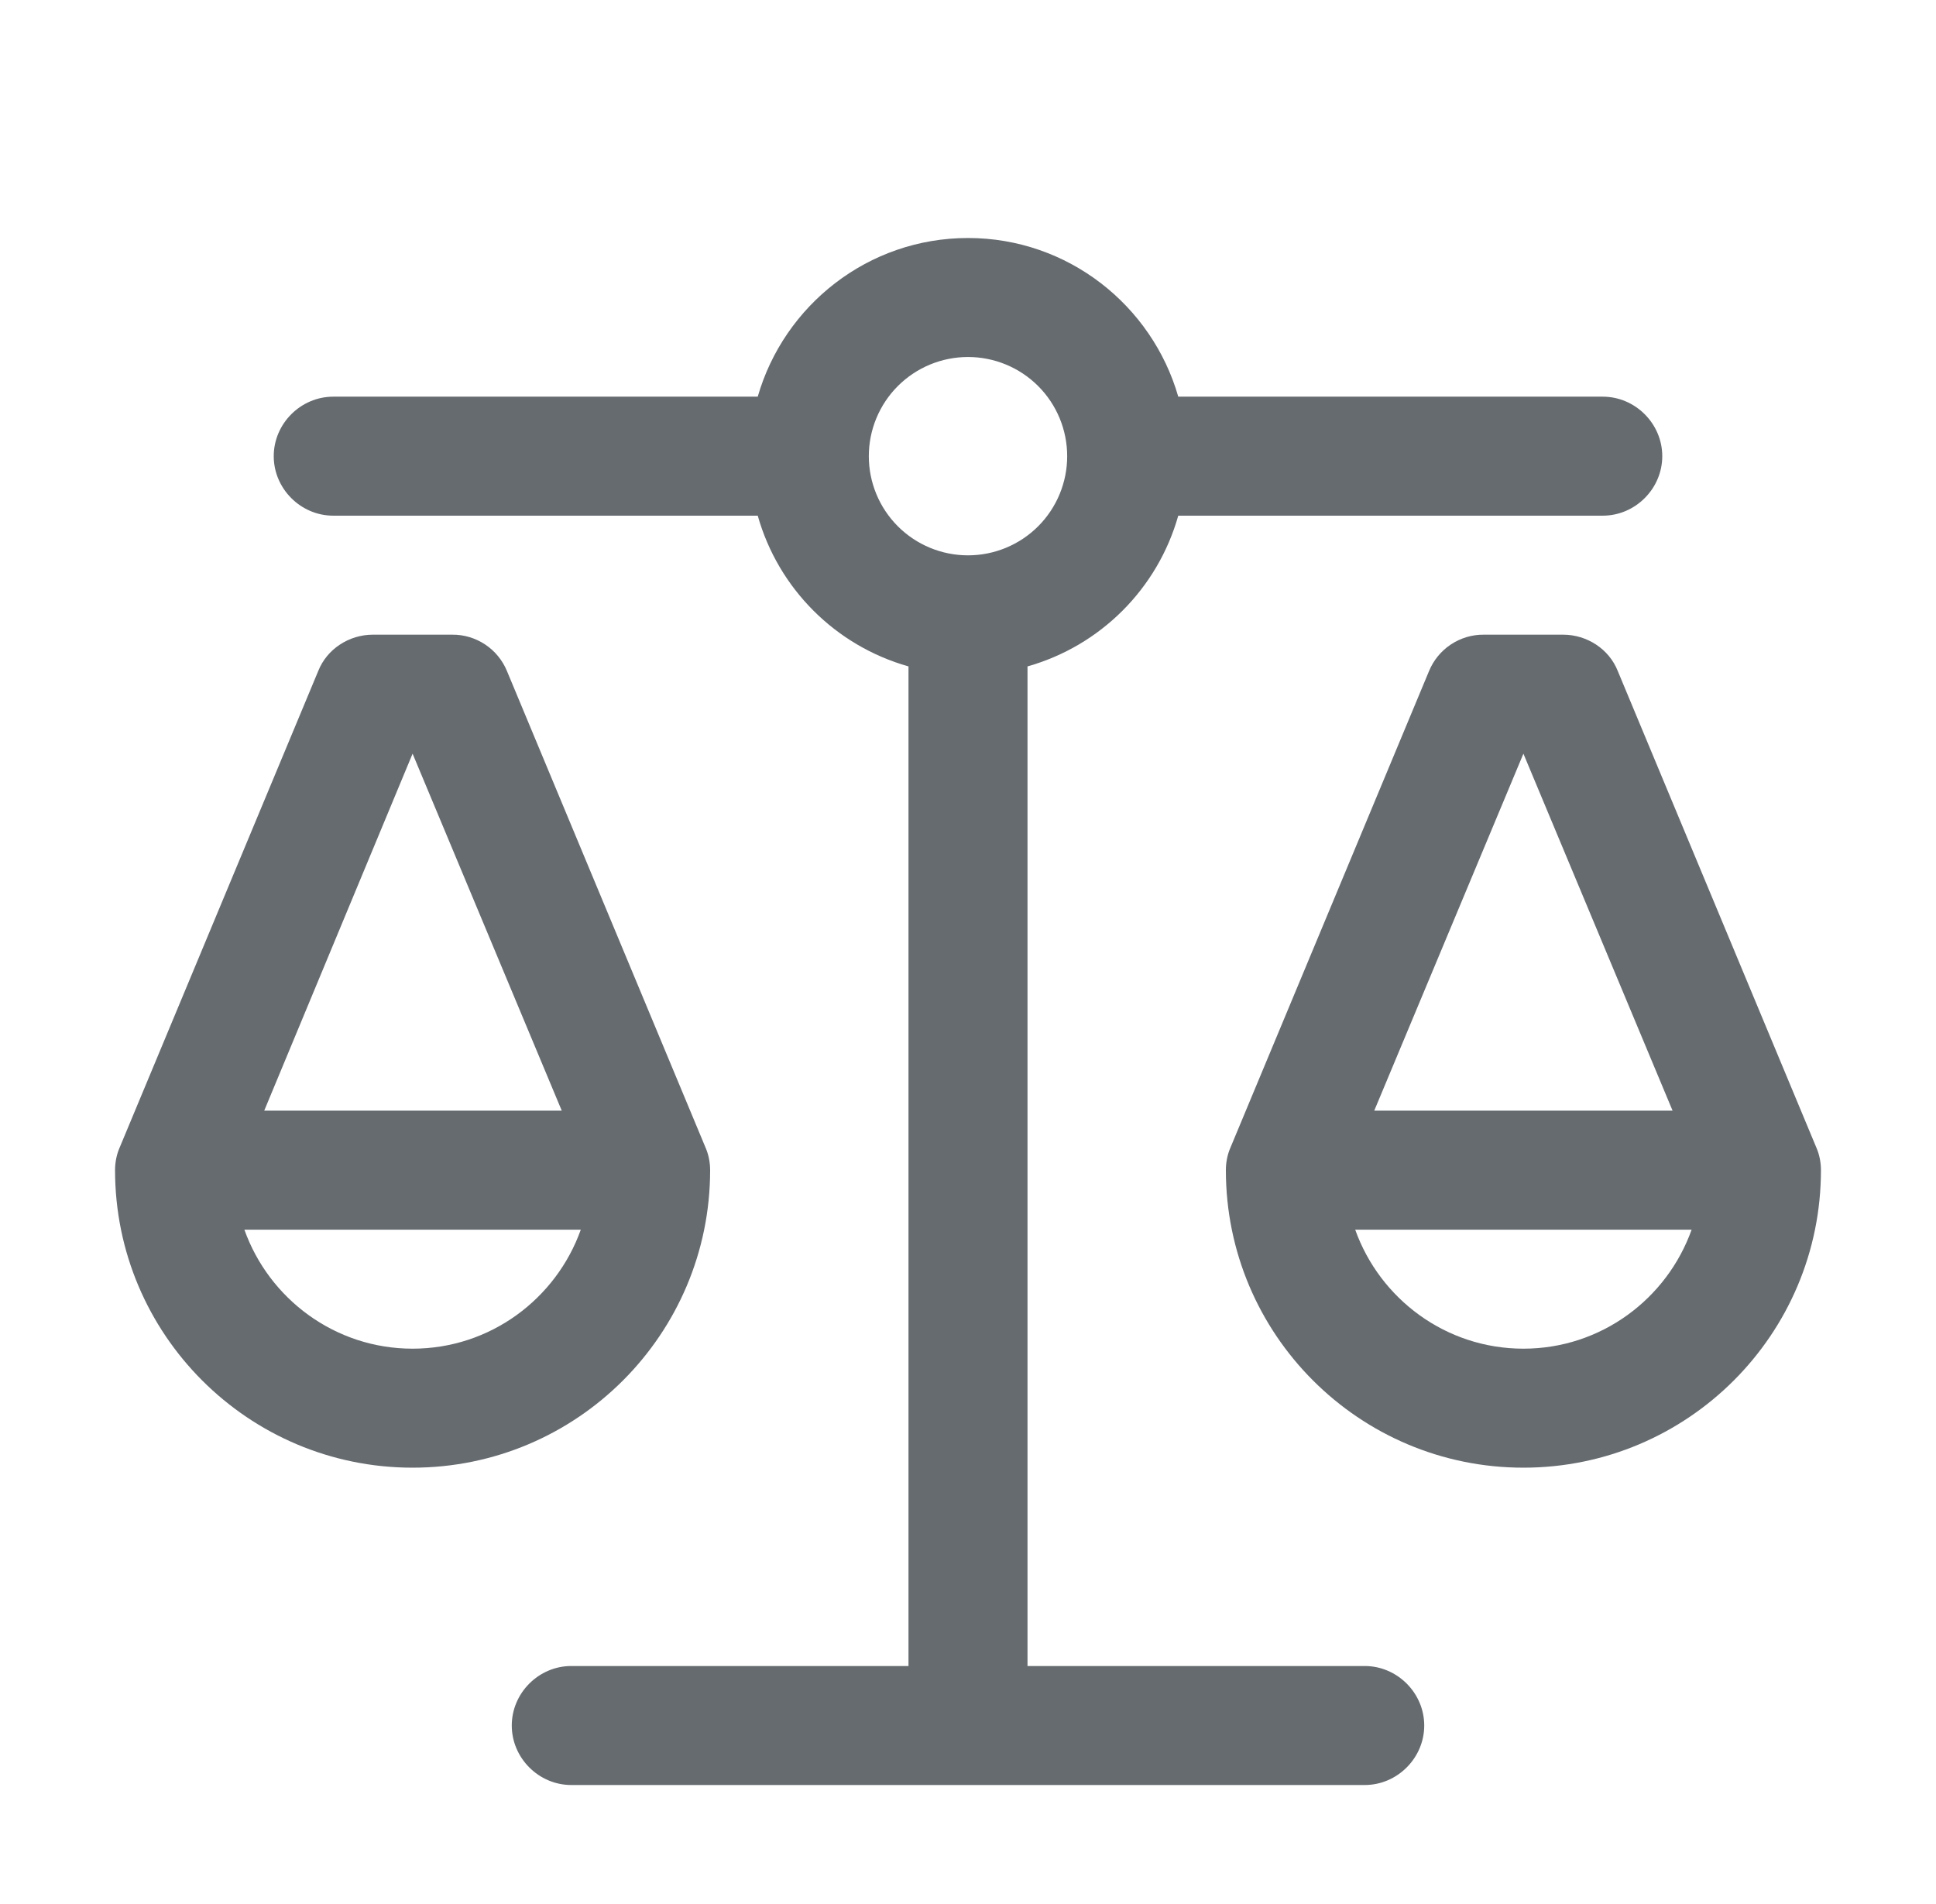 <?xml version="1.0" encoding="UTF-8"?>
<svg xmlns="http://www.w3.org/2000/svg" width="61" height="60" viewBox="0 0 61 60" fill="none">
  <path fill-rule="evenodd" clip-rule="evenodd" d="M27.375 14.375C27.375 13.546 27.704 12.751 28.29 12.165C28.876 11.579 29.671 11.25 30.5 11.25C31.329 11.25 32.124 11.579 32.71 12.165C33.296 12.751 33.625 13.546 33.625 14.375C33.625 15.204 33.296 15.999 32.71 16.585C32.124 17.171 31.329 17.5 30.5 17.5C29.671 17.5 28.876 17.171 28.29 16.585C27.704 15.999 27.375 15.204 27.375 14.375ZM32.375 21C34.675 20.35 36.475 18.55 37.125 16.25H50.5C51.525 16.25 52.375 15.4 52.375 14.375C52.375 13.35 51.525 12.5 50.5 12.5H37.125C36.3 9.625 33.65 7.5 30.5 7.5C27.35 7.5 24.7 9.625 23.875 12.5H10.5C9.475 12.5 8.625 13.35 8.625 14.375C8.625 15.4 9.475 16.25 10.5 16.25H23.875C24.525 18.55 26.325 20.35 28.625 21V52.5H18C16.975 52.5 16.125 53.35 16.125 54.375C16.125 55.4 16.975 56.25 18 56.25H43C44.025 56.25 44.875 55.4 44.875 54.375C44.875 53.35 44.025 52.5 43 52.5H32.375V21ZM45.025 21.15C45.165 20.808 45.404 20.516 45.711 20.311C46.019 20.106 46.38 19.997 46.75 20H49.25C50 20 50.7 20.45 50.975 21.15L57.225 36.15C57.325 36.375 57.375 36.625 57.375 36.875C57.375 42.05 53.175 46.25 48 46.25C42.825 46.25 38.625 42.05 38.625 36.875C38.625 36.625 38.675 36.375 38.775 36.15L45.025 21.15ZM48 23.75L43.3 35H52.7L48 23.75ZM42.7 38.75C43.475 40.925 45.55 42.5 48 42.5C50.45 42.5 52.525 40.925 53.3 38.75H42.7ZM11.75 20C11 20 10.3 20.45 10.025 21.15L3.775 36.15C3.675 36.375 3.625 36.625 3.625 36.875C3.625 42.05 7.825 46.25 13 46.25C18.175 46.25 22.375 42.05 22.375 36.875C22.375 36.625 22.325 36.375 22.225 36.15L15.975 21.15C15.835 20.808 15.596 20.516 15.289 20.311C14.981 20.106 14.62 19.997 14.25 20H11.75ZM8.325 35L13 23.75L17.7 35H8.325ZM13 42.5C10.55 42.5 8.475 40.925 7.7 38.75H18.3C17.525 40.925 15.45 42.5 13 42.5Z" fill="#666B70"></path>
</svg>
